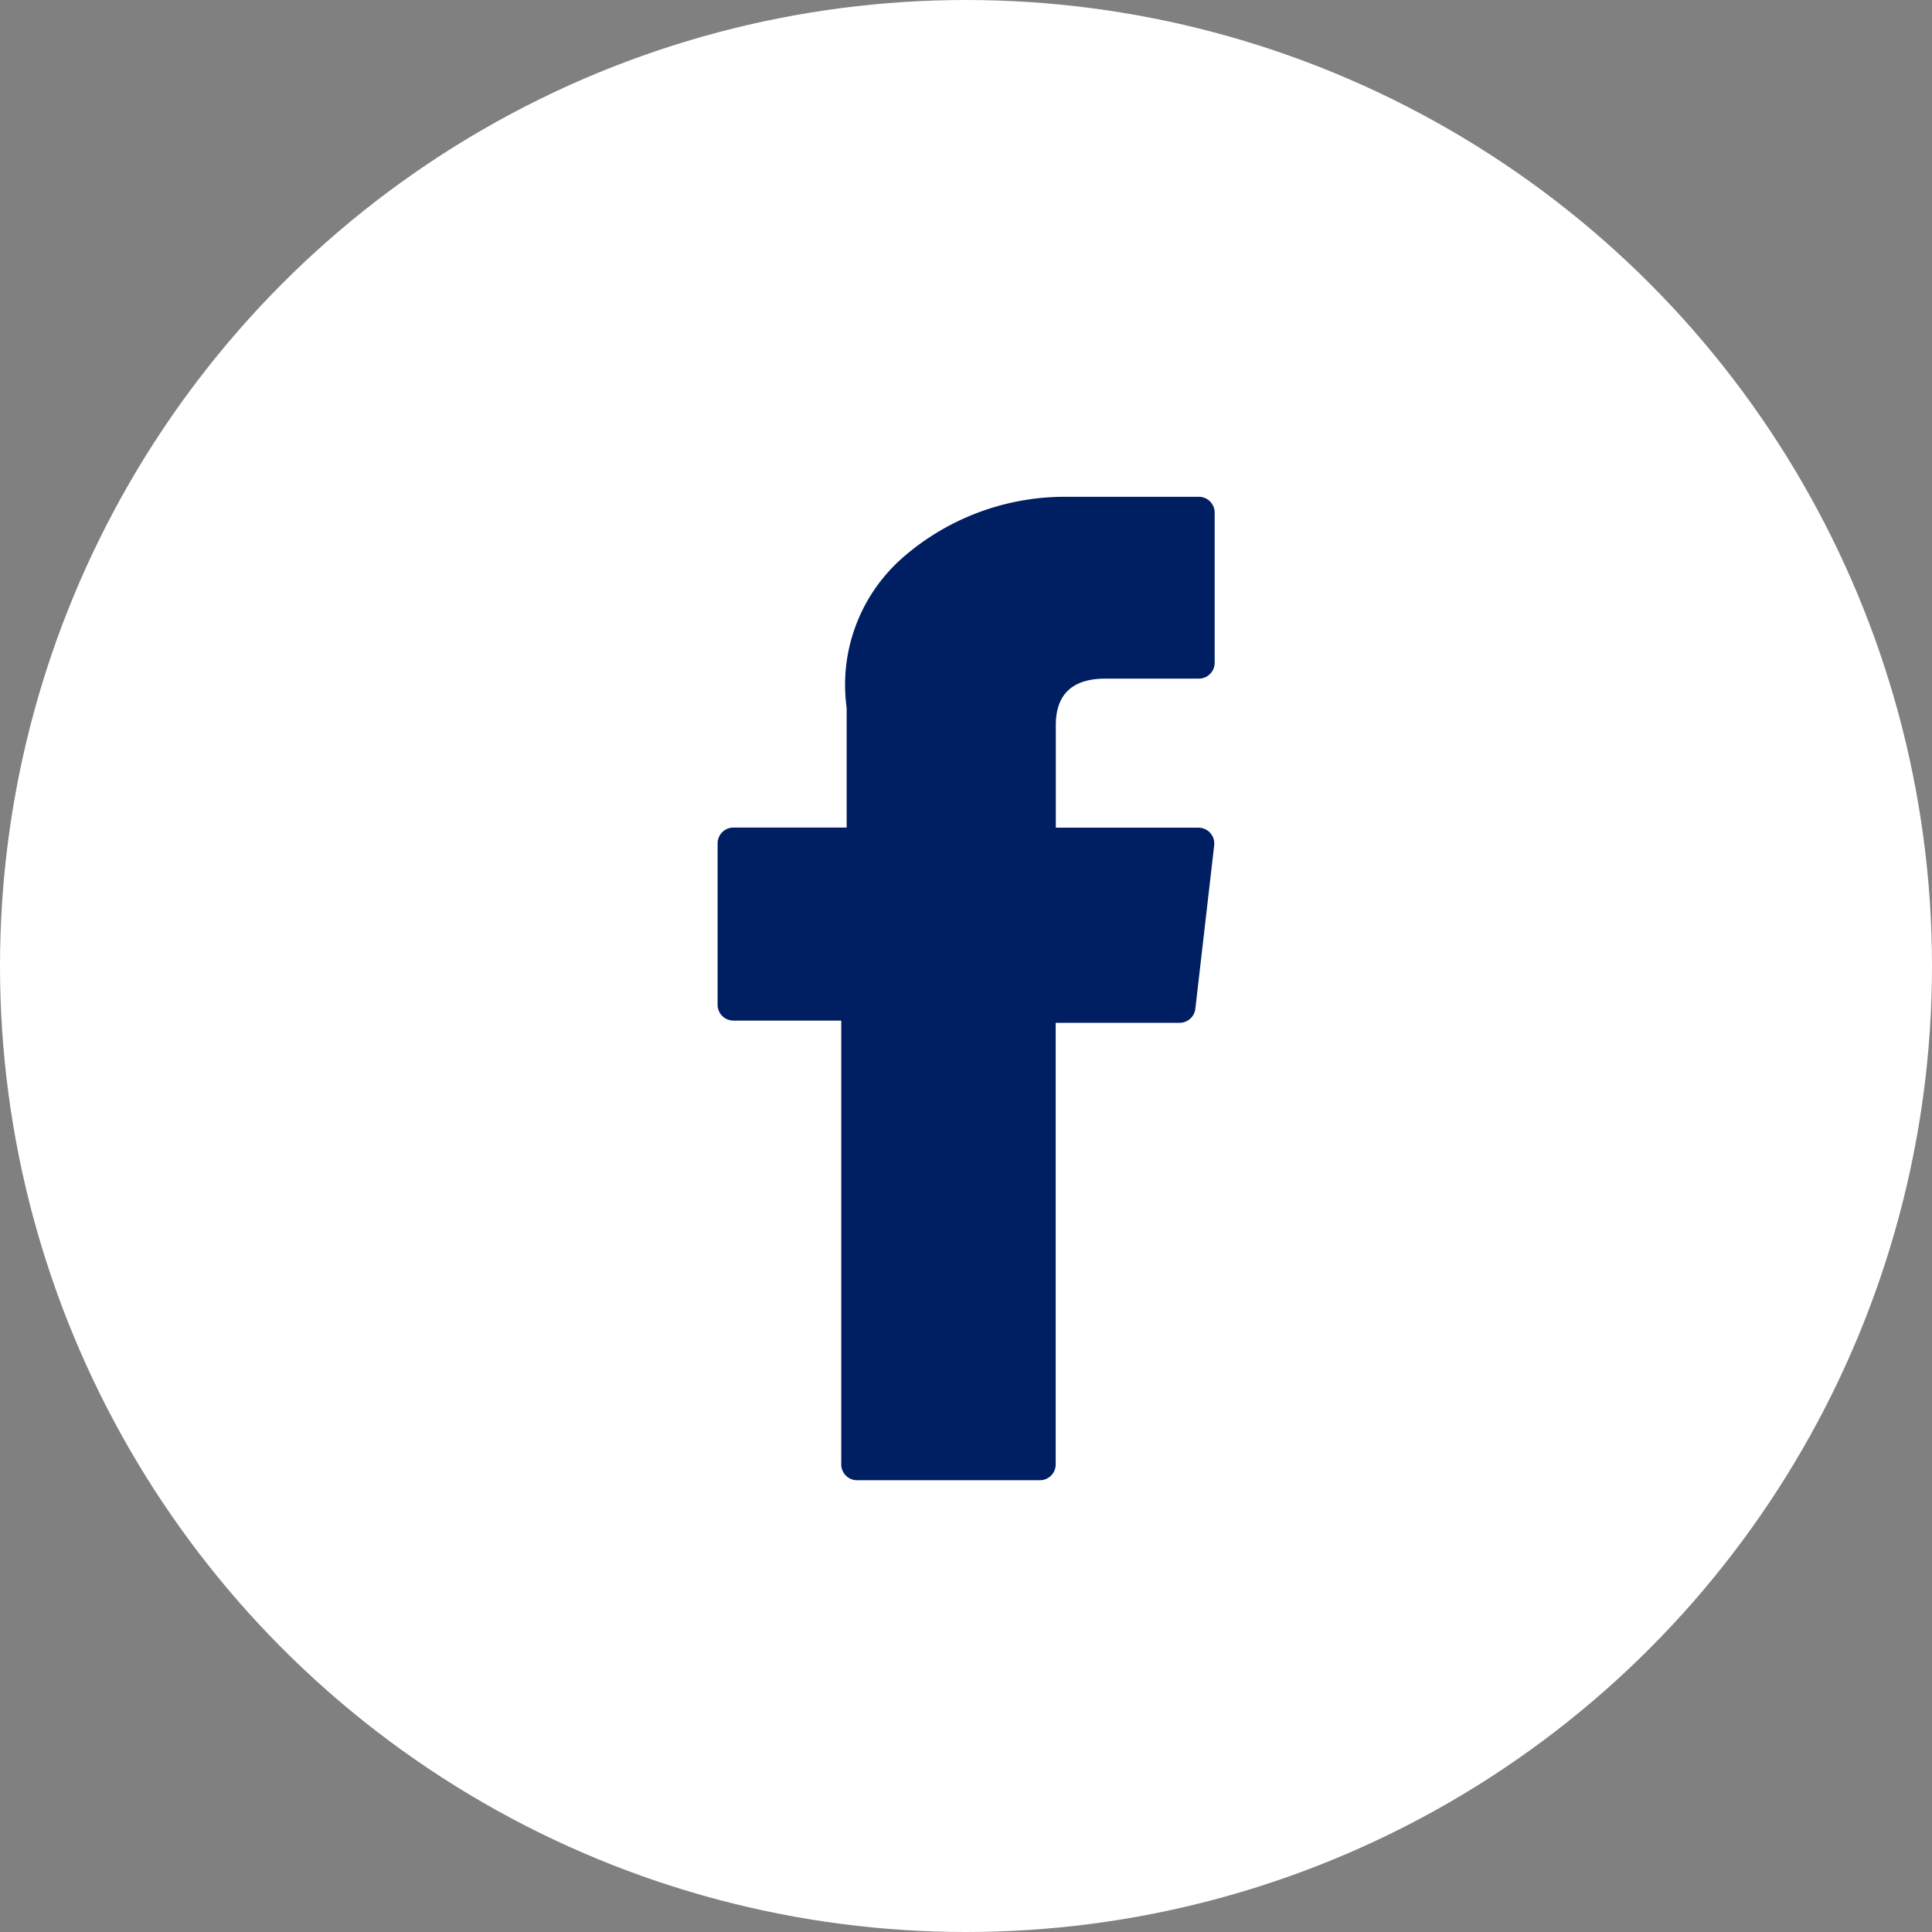 <svg xmlns="http://www.w3.org/2000/svg" width="35" height="35" viewBox="0 0 35 35">
  <rect x="0" y="0" width="35" height="35" fill="#808080" stroke="none"/>
  <g id="Grupo_7664" data-name="Grupo 7664" transform="translate(-1135 -4189)">
    <g id="Grupo_7663" data-name="Grupo 7663">
      <circle id="Elipse_201" data-name="Elipse 201" cx="17.5" cy="17.5" r="17.5" transform="translate(1135 4189)" fill="#fff"/>
      <g id="Grupo_7662" data-name="Grupo 7662" transform="translate(1148 4198)">
        <path id="Trazado_42" data-name="Trazado 42" d="M76.99,9.489h1.953v8.04a.287.287,0,0,0,.287.287h3.311a.287.287,0,0,0,.287-.287v-8h2.245a.287.287,0,0,0,.285-.255l.341-2.96a.287.287,0,0,0-.285-.32H82.83V4.137c0-.559.3-.843.9-.843h1.691a.287.287,0,0,0,.287-.287V.289A.287.287,0,0,0,85.416,0h-2.33c-.016,0-.053,0-.107,0a4.465,4.465,0,0,0-2.92,1.1,3.062,3.062,0,0,0-1.018,2.722v2.17H76.99a.287.287,0,0,0-.287.287V9.2A.287.287,0,0,0,76.99,9.489Z" transform="translate(-76.703)" fill="#001e62"/>
      </g>
    </g>
  </g>
</svg>

